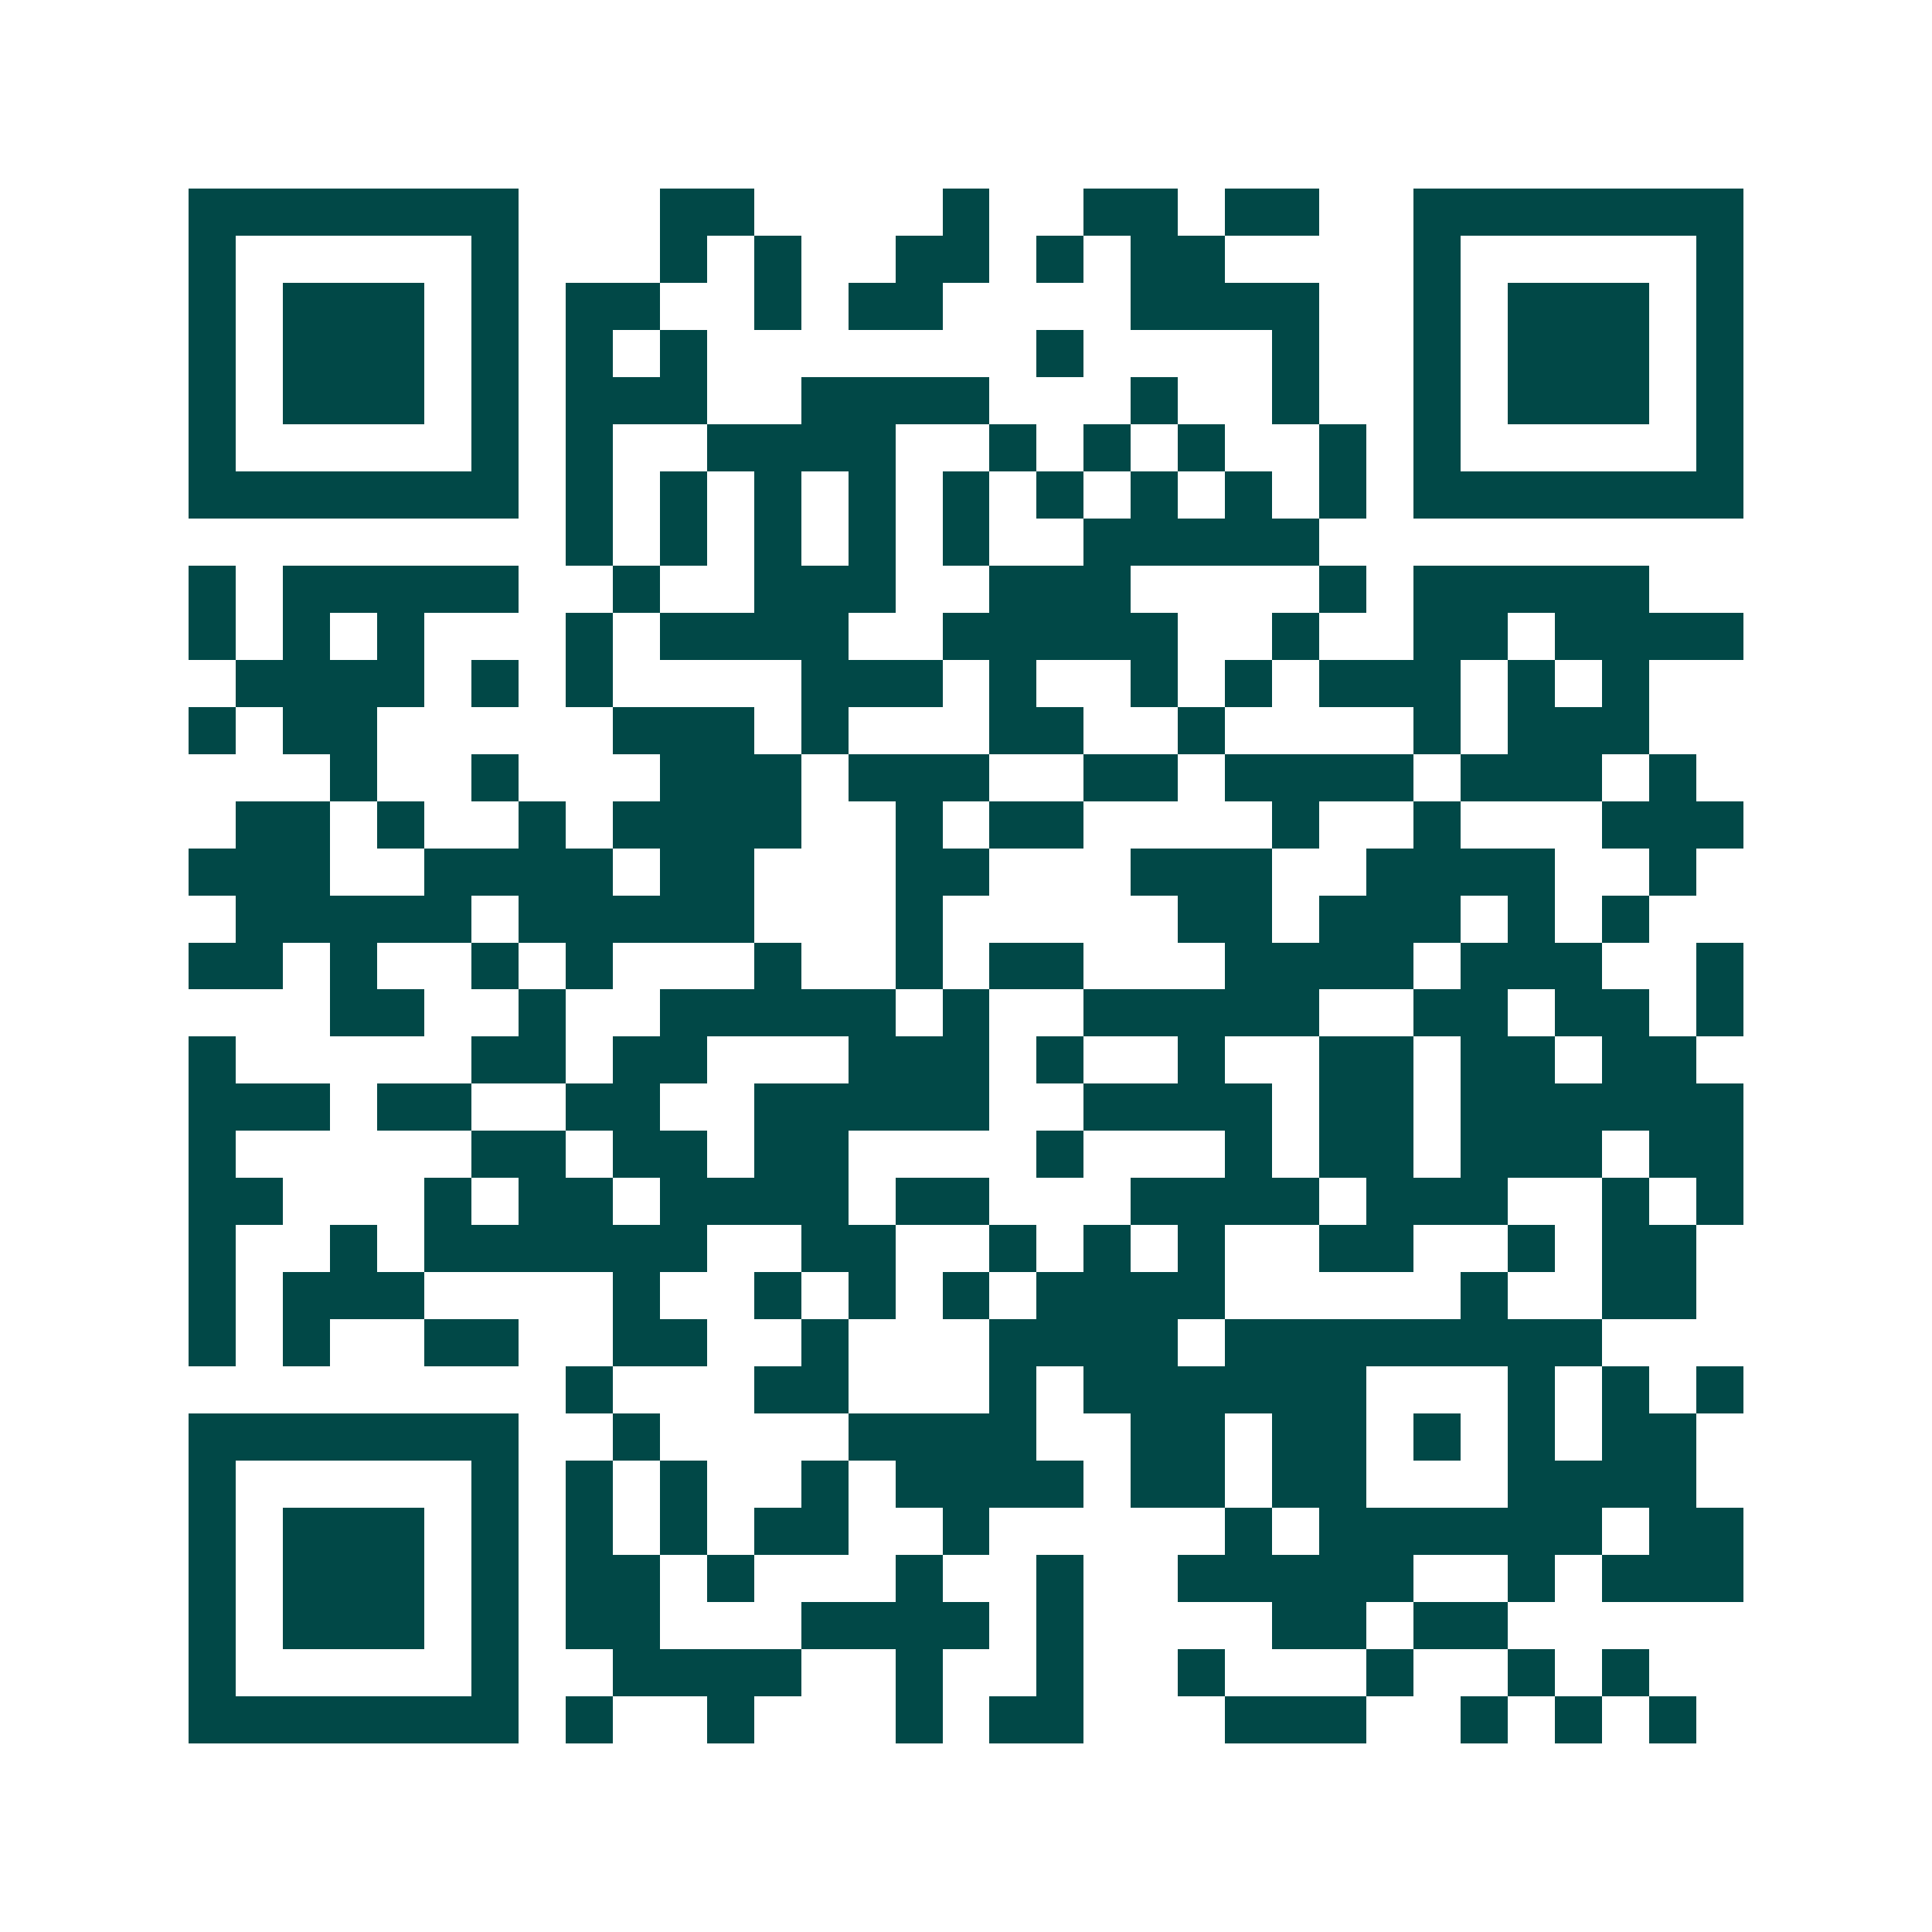 <svg xmlns="http://www.w3.org/2000/svg" width="200" height="200" viewBox="0 0 41 41" shape-rendering="crispEdges"><path fill="#ffffff" d="M0 0h41v41H0z"/><path stroke="#014847" d="M4 4.5h7m3 0h2m4 0h1m2 0h2m1 0h2m2 0h7M4 5.5h1m5 0h1m3 0h1m1 0h1m2 0h2m1 0h1m1 0h2m4 0h1m5 0h1M4 6.5h1m1 0h3m1 0h1m1 0h2m2 0h1m1 0h2m4 0h4m2 0h1m1 0h3m1 0h1M4 7.5h1m1 0h3m1 0h1m1 0h1m1 0h1m7 0h1m4 0h1m2 0h1m1 0h3m1 0h1M4 8.5h1m1 0h3m1 0h1m1 0h3m2 0h4m3 0h1m2 0h1m2 0h1m1 0h3m1 0h1M4 9.5h1m5 0h1m1 0h1m2 0h4m2 0h1m1 0h1m1 0h1m2 0h1m1 0h1m5 0h1M4 10.5h7m1 0h1m1 0h1m1 0h1m1 0h1m1 0h1m1 0h1m1 0h1m1 0h1m1 0h1m1 0h7M12 11.5h1m1 0h1m1 0h1m1 0h1m1 0h1m2 0h5M4 12.5h1m1 0h5m2 0h1m2 0h3m2 0h3m4 0h1m1 0h5M4 13.5h1m1 0h1m1 0h1m3 0h1m1 0h4m2 0h5m2 0h1m2 0h2m1 0h4M5 14.5h4m1 0h1m1 0h1m4 0h3m1 0h1m2 0h1m1 0h1m1 0h3m1 0h1m1 0h1M4 15.5h1m1 0h2m5 0h3m1 0h1m3 0h2m2 0h1m4 0h1m1 0h3M7 16.5h1m2 0h1m3 0h3m1 0h3m2 0h2m1 0h4m1 0h3m1 0h1M5 17.5h2m1 0h1m2 0h1m1 0h4m2 0h1m1 0h2m4 0h1m2 0h1m3 0h3M4 18.5h3m2 0h4m1 0h2m3 0h2m3 0h3m2 0h4m2 0h1M5 19.5h5m1 0h5m3 0h1m5 0h2m1 0h3m1 0h1m1 0h1M4 20.5h2m1 0h1m2 0h1m1 0h1m3 0h1m2 0h1m1 0h2m3 0h4m1 0h3m2 0h1M7 21.5h2m2 0h1m2 0h5m1 0h1m2 0h5m2 0h2m1 0h2m1 0h1M4 22.5h1m5 0h2m1 0h2m3 0h3m1 0h1m2 0h1m2 0h2m1 0h2m1 0h2M4 23.5h3m1 0h2m2 0h2m2 0h5m2 0h4m1 0h2m1 0h6M4 24.5h1m5 0h2m1 0h2m1 0h2m4 0h1m3 0h1m1 0h2m1 0h3m1 0h2M4 25.5h2m3 0h1m1 0h2m1 0h4m1 0h2m3 0h4m1 0h3m2 0h1m1 0h1M4 26.5h1m2 0h1m1 0h6m2 0h2m2 0h1m1 0h1m1 0h1m2 0h2m2 0h1m1 0h2M4 27.5h1m1 0h3m4 0h1m2 0h1m1 0h1m1 0h1m1 0h4m5 0h1m2 0h2M4 28.5h1m1 0h1m2 0h2m2 0h2m2 0h1m3 0h4m1 0h8M12 29.5h1m3 0h2m3 0h1m1 0h6m3 0h1m1 0h1m1 0h1M4 30.5h7m2 0h1m4 0h4m2 0h2m1 0h2m1 0h1m1 0h1m1 0h2M4 31.5h1m5 0h1m1 0h1m1 0h1m2 0h1m1 0h4m1 0h2m1 0h2m3 0h4M4 32.5h1m1 0h3m1 0h1m1 0h1m1 0h1m1 0h2m2 0h1m5 0h1m1 0h6m1 0h2M4 33.5h1m1 0h3m1 0h1m1 0h2m1 0h1m3 0h1m2 0h1m2 0h5m2 0h1m1 0h3M4 34.5h1m1 0h3m1 0h1m1 0h2m3 0h4m1 0h1m4 0h2m1 0h2M4 35.5h1m5 0h1m2 0h4m2 0h1m2 0h1m2 0h1m3 0h1m2 0h1m1 0h1M4 36.5h7m1 0h1m2 0h1m3 0h1m1 0h2m3 0h3m2 0h1m1 0h1m1 0h1"/></svg>
